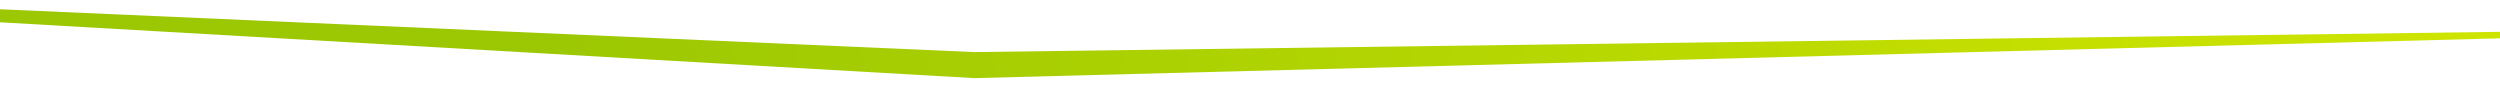 <?xml version="1.0" encoding="UTF-8"?><svg id="GK" xmlns="http://www.w3.org/2000/svg" xmlns:xlink="http://www.w3.org/1999/xlink" viewBox="0 0 1920 80"><defs><linearGradient id="linear-gradient" x1="444.585" y1="104.869" x2="1820.381" y2="-126.265" gradientUnits="userSpaceOnUse"><stop offset="0" stop-color="#9cc803"/><stop offset="1" stop-color="#cde400"/></linearGradient></defs><polygon points="0 17.114 748.142 60 1920 29.445 1920 24.445 748.142 40 0 7.114 0 17.114" style="fill:url(#linear-gradient); stroke-width:0px;"/></svg>